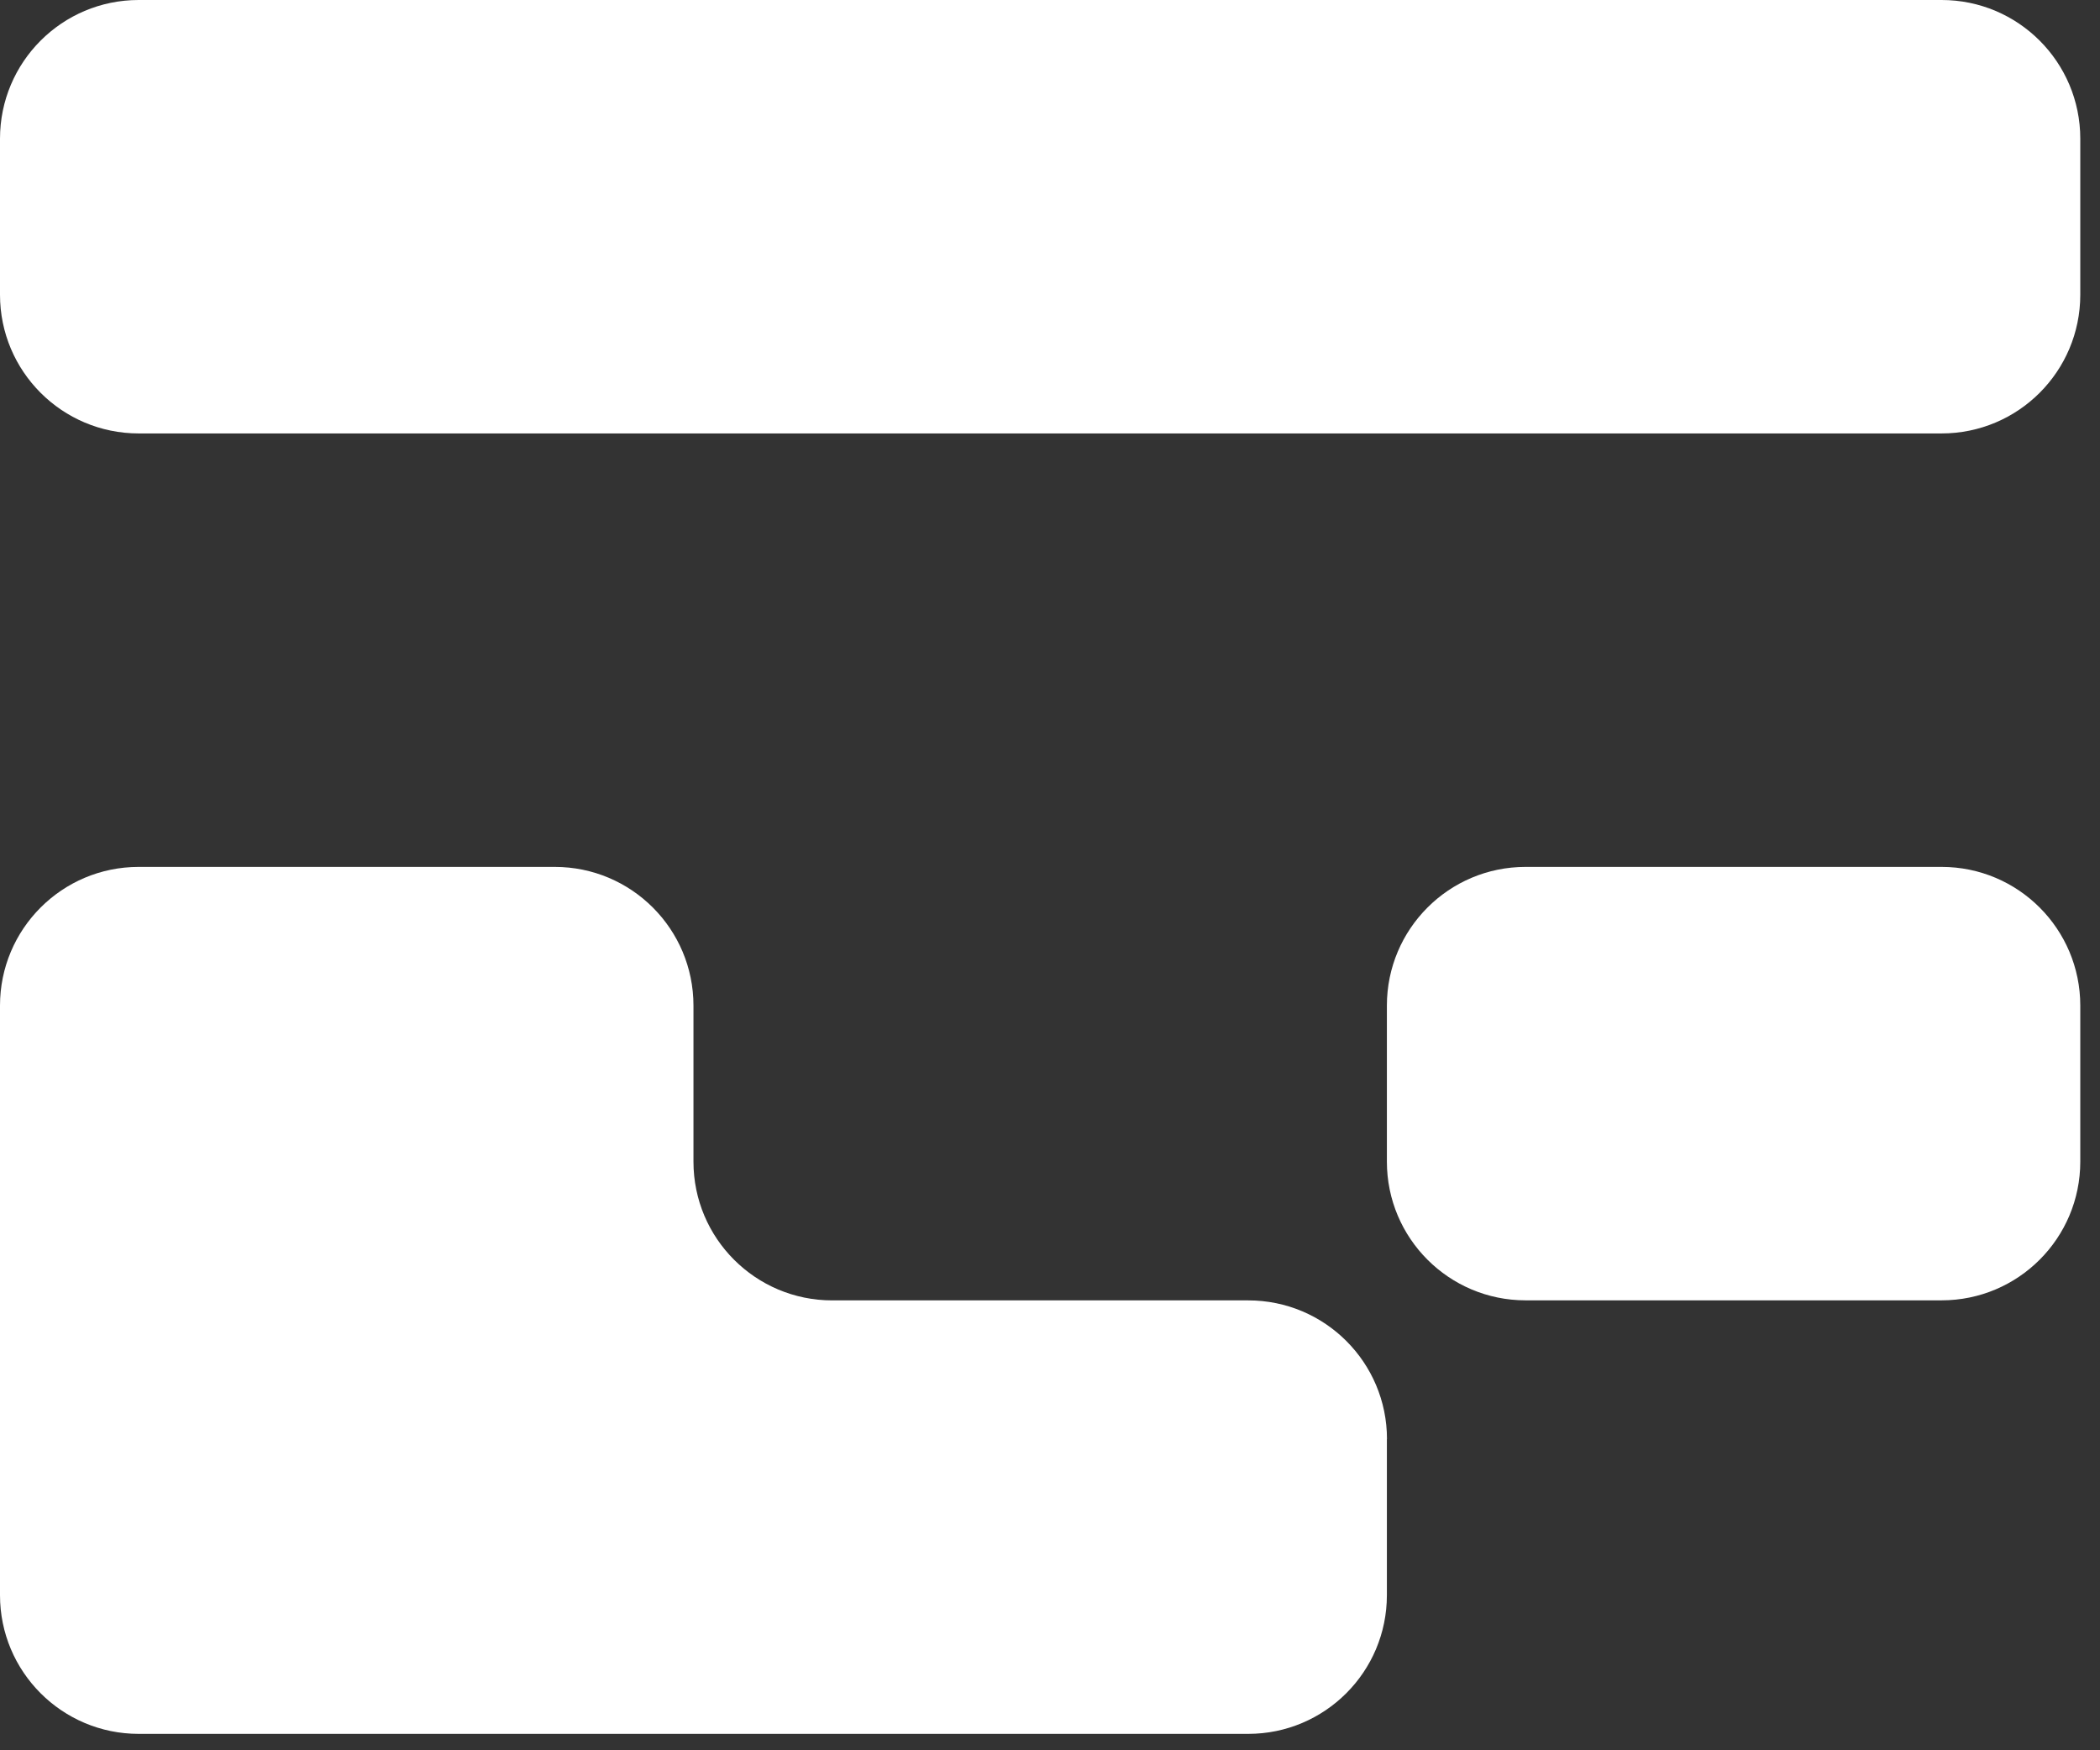 <svg width="90" height="75" viewBox="0 0 90 75" fill="none" xmlns="http://www.w3.org/2000/svg">
<rect x="0" y="0" width="90" height="75" fill="#333333" stroke="none"/>
<path d="M83.211 0H5.944C2.661 0 0 2.661 0 5.944V12.629C0 15.912 2.661 18.573 5.944 18.573H83.211C86.494 18.573 89.155 15.912 89.155 12.629V5.944C89.155 2.661 86.494 0 83.211 0Z" fill="white"/>
<path d="M59.438 61.664V68.353C59.438 71.637 56.777 74.297 53.493 74.297H5.944C2.661 74.297 0 71.637 0 68.353V43.091C0 39.807 2.661 37.147 5.944 37.147H23.776C27.059 37.147 29.72 39.807 29.72 43.091V49.778C29.72 53.061 32.381 55.722 35.664 55.722H53.497C56.781 55.722 59.442 58.383 59.442 61.666L59.438 61.664Z" fill="white"/>
<path d="M83.211 37.147H65.382C62.099 37.147 59.438 39.808 59.438 43.091V49.776C59.438 53.059 62.099 55.72 65.382 55.72H83.211C86.494 55.72 89.155 53.059 89.155 49.776V43.091C89.155 39.808 86.494 37.147 83.211 37.147Z" fill="white"/>
</svg>
